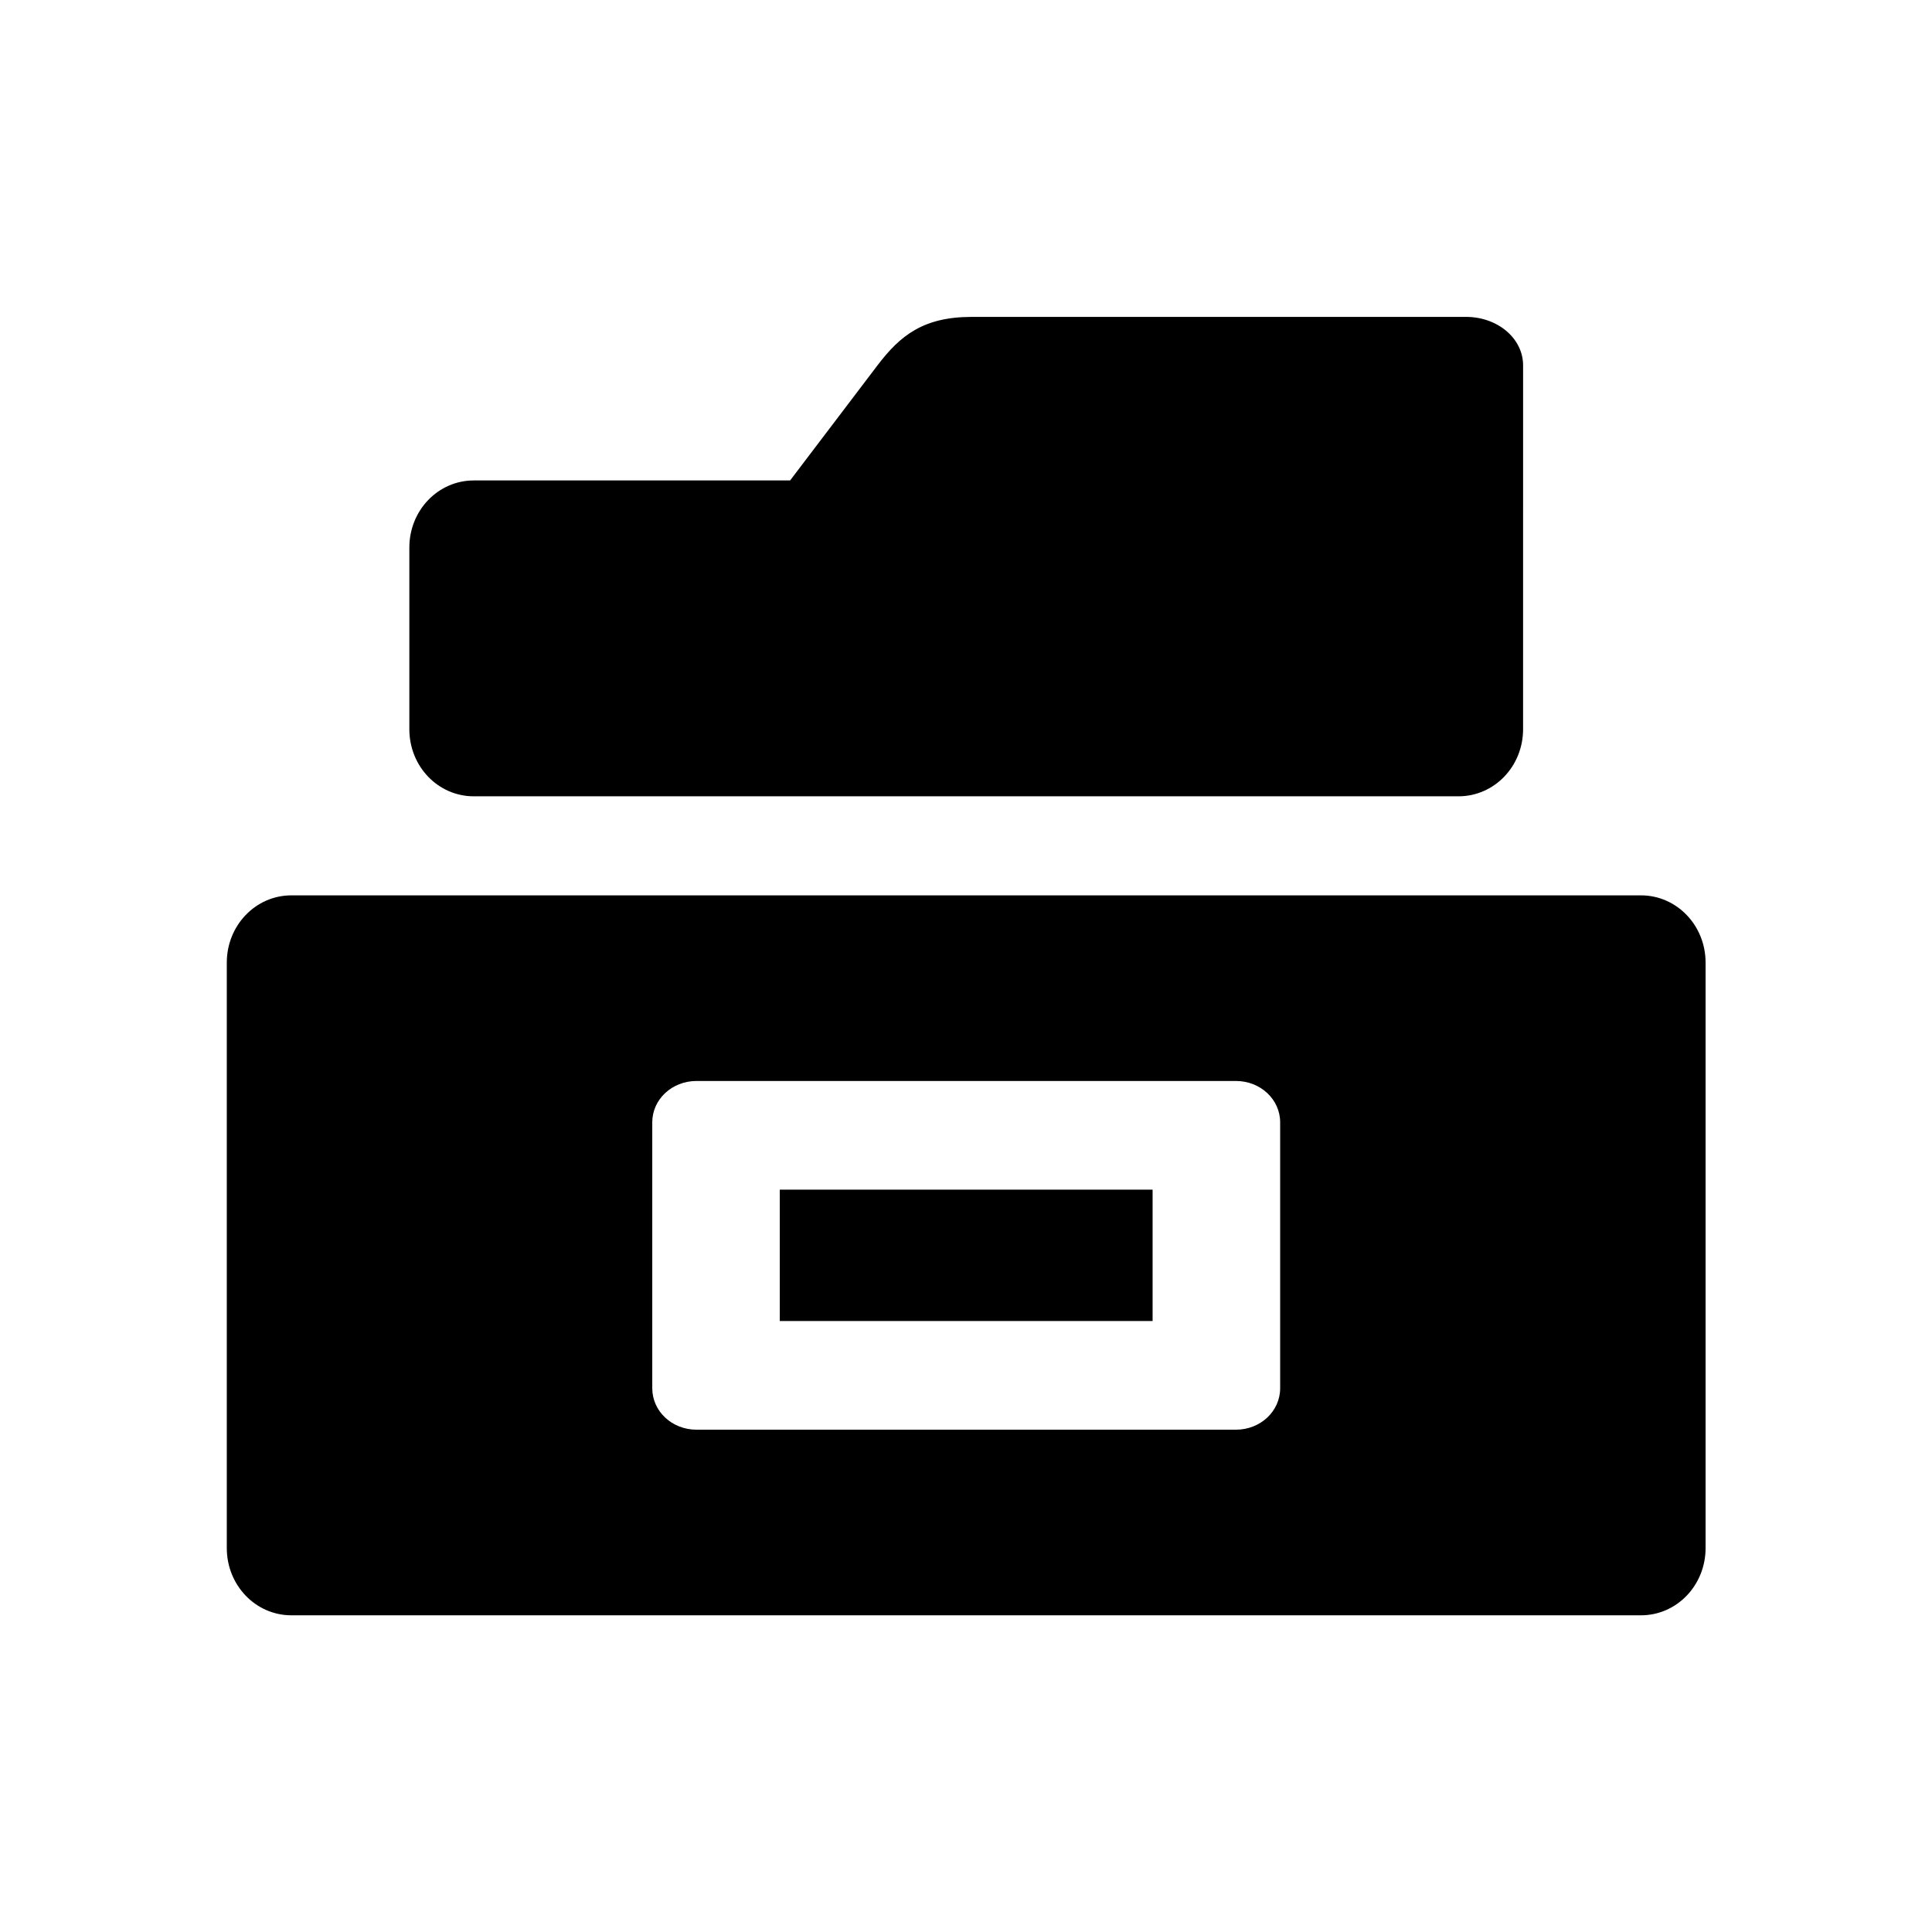 <?xml version="1.0" encoding="UTF-8"?>
<!-- Uploaded to: ICON Repo, www.svgrepo.com, Generator: ICON Repo Mixer Tools -->
<svg fill="#000000" width="800px" height="800px" version="1.1" viewBox="144 144 512 512" xmlns="http://www.w3.org/2000/svg">
 <g fill-rule="evenodd">
  <path d="m328.58 430.47h142.95c6.512 0 11.723 4.891 11.723 10.953v70.473c0 6.098-5.219 10.988-11.723 10.988h-142.95c-6.504 0-11.723-4.891-11.723-10.988v-70.473c0-6.062 5.215-10.953 11.723-10.953zm-107.36-49.191c-9.473 0-17.117 7.961-17.117 17.812v155.17c0 9.859 7.641 17.812 17.117 17.812h357.66c9.477 0 17.117-7.953 17.117-17.812v-155.17c0-9.852-7.641-17.812-17.117-17.812h-357.66z"/>
  <path d="m401.55 227.98c-12.824 0-18.973 4.898-25.012 12.848l-23.152 30.496h-83.82c-9.477 0-17.086 7.934-17.086 17.789v48.129c0 9.863 7.602 17.789 17.086 17.789h260.95c9.473 0 17.117-7.926 17.117-17.789l0.004-96.414c0-7.144-6.738-12.848-15.137-12.848z"/>
  <path d="m350.65 459.27h98.801v34.812h-98.801z"/>
 </g>
</svg>